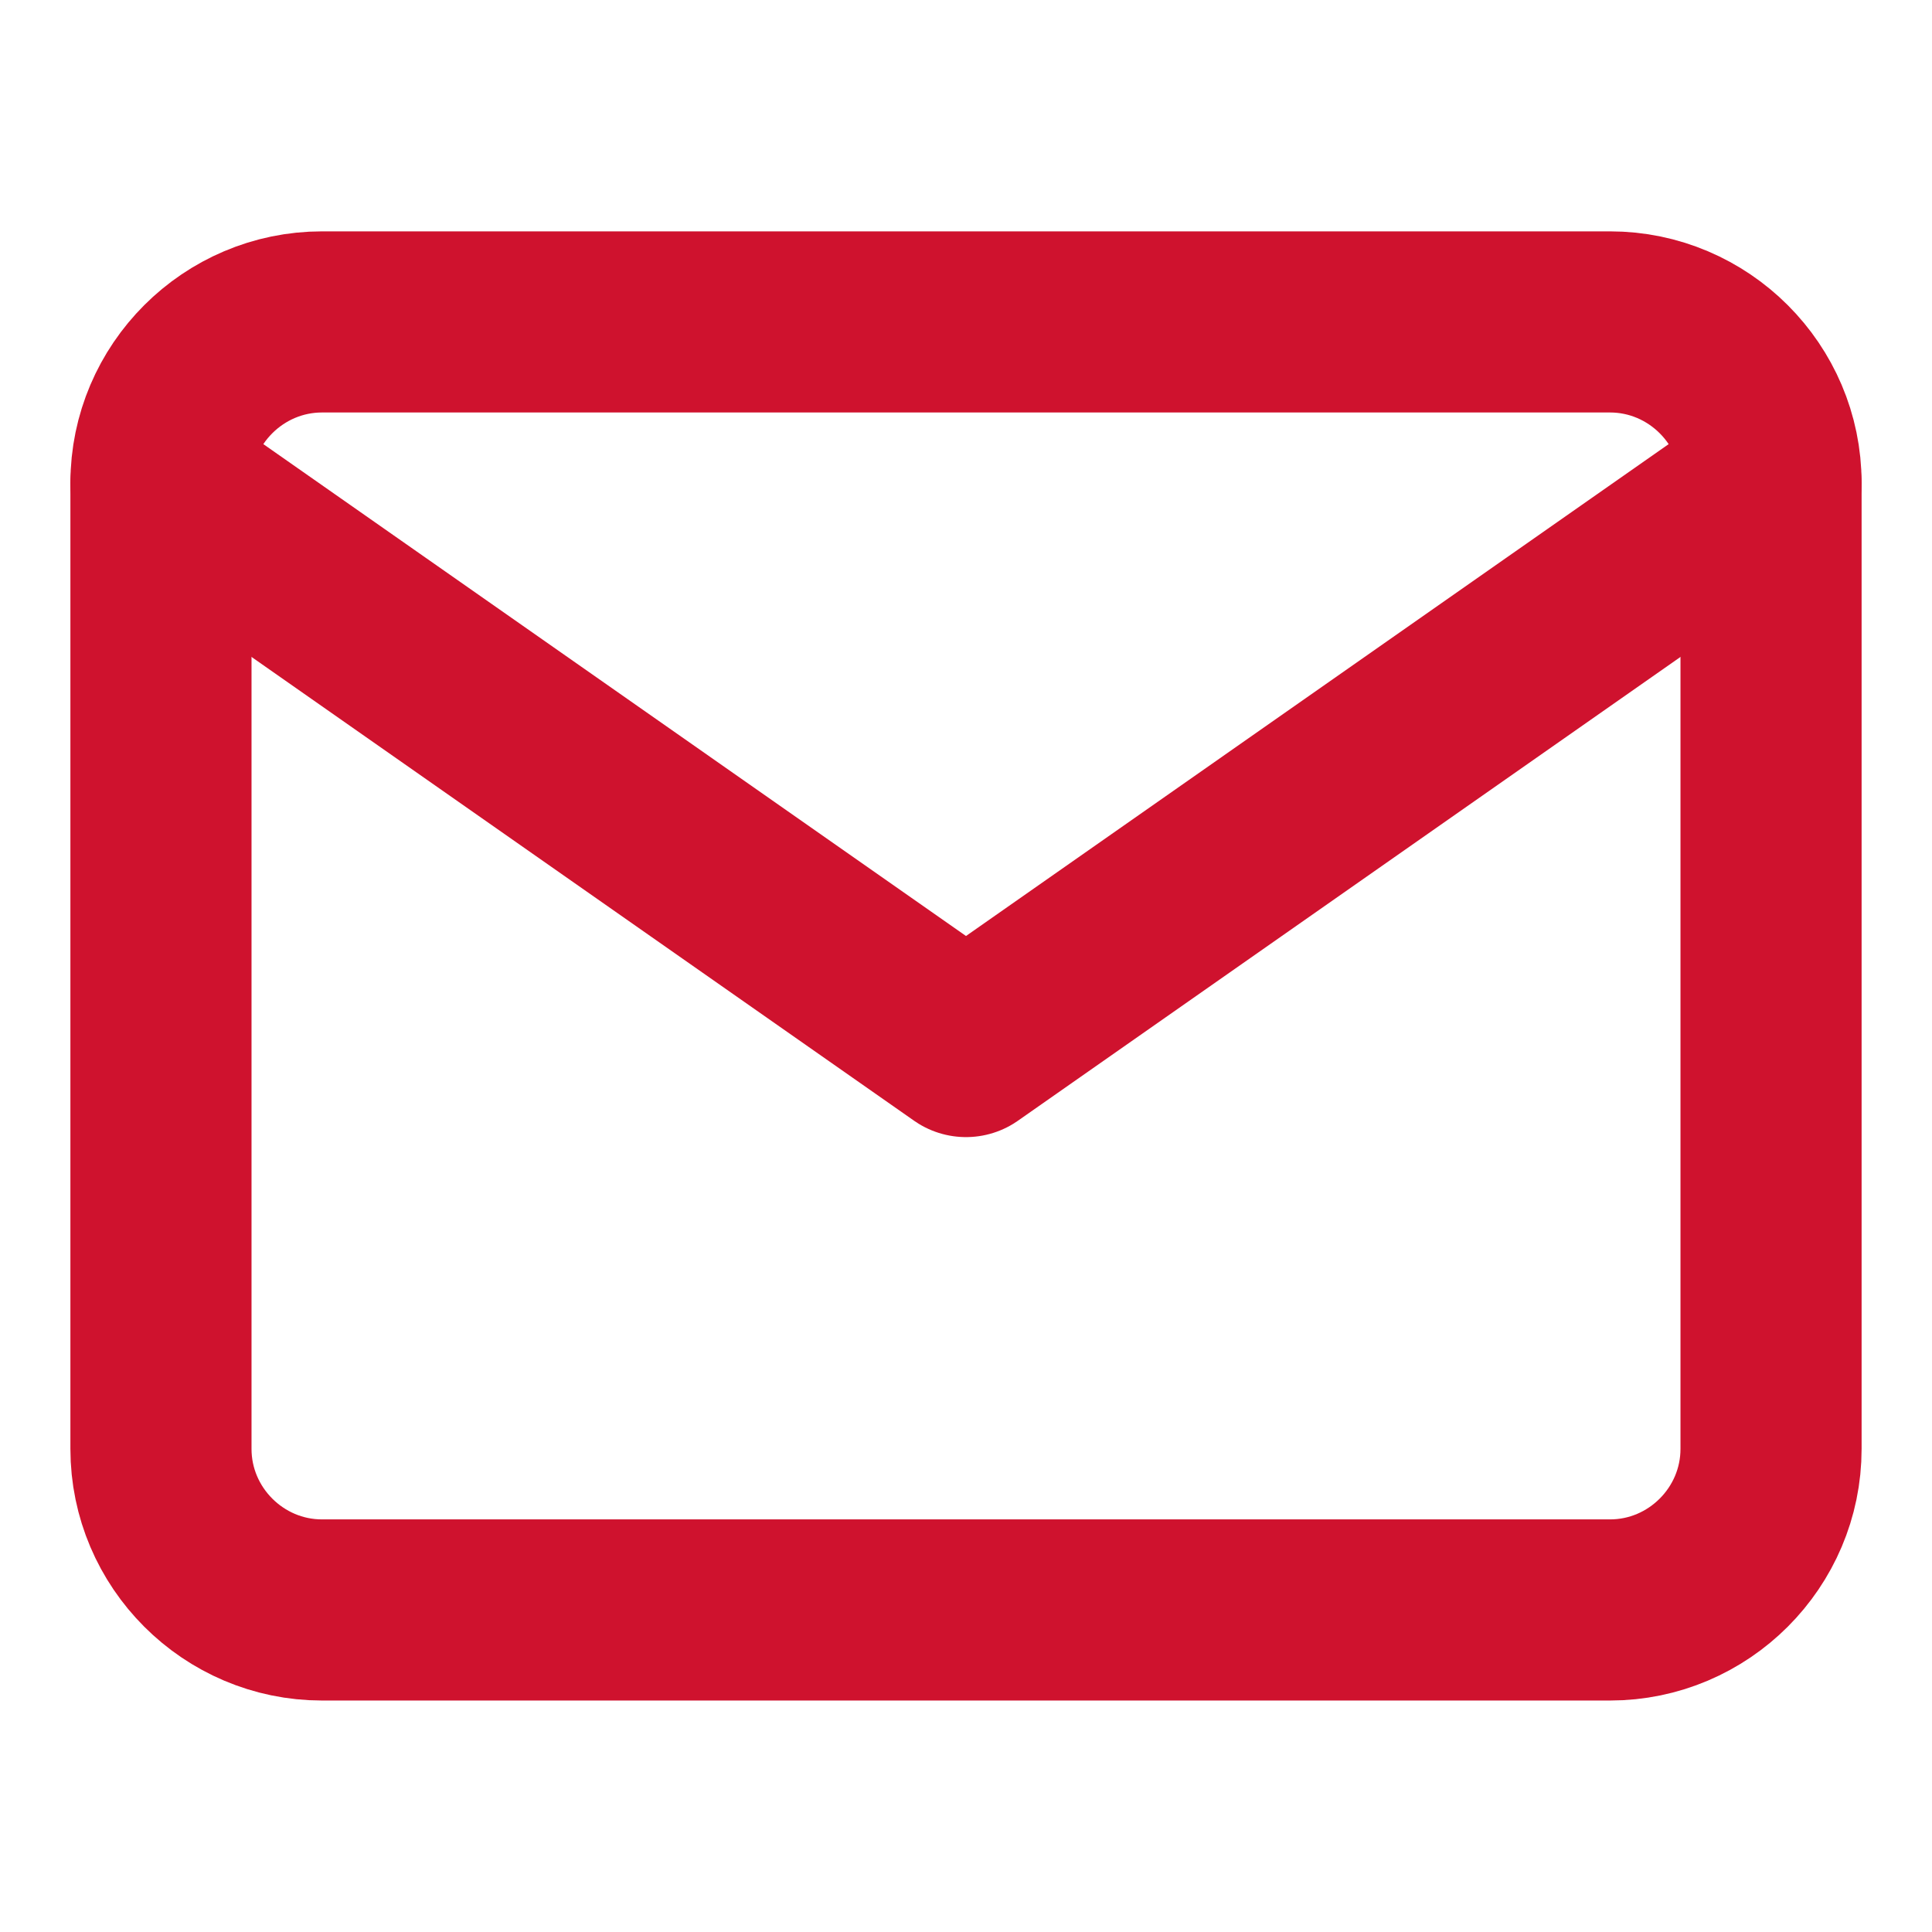 <svg width="16" height="16" viewBox="0 0 16 16" fill="none" xmlns="http://www.w3.org/2000/svg">
<path d="M2.667 2.666H13.333C14.067 2.666 14.667 3.266 14.667 3.999V11.999C14.667 12.733 14.067 13.333 13.333 13.333H2.667C1.933 13.333 1.333 12.733 1.333 11.999V3.999C1.333 3.266 1.933 2.666 2.667 2.666Z" stroke="#CF122E" stroke-width="1.5" stroke-linecap="round" stroke-linejoin="round"/>
<path d="M14.667 4L8 8.667L1.333 4" stroke="#CF122E" stroke-width="1.5" stroke-linecap="round" stroke-linejoin="round"/>
</svg>
